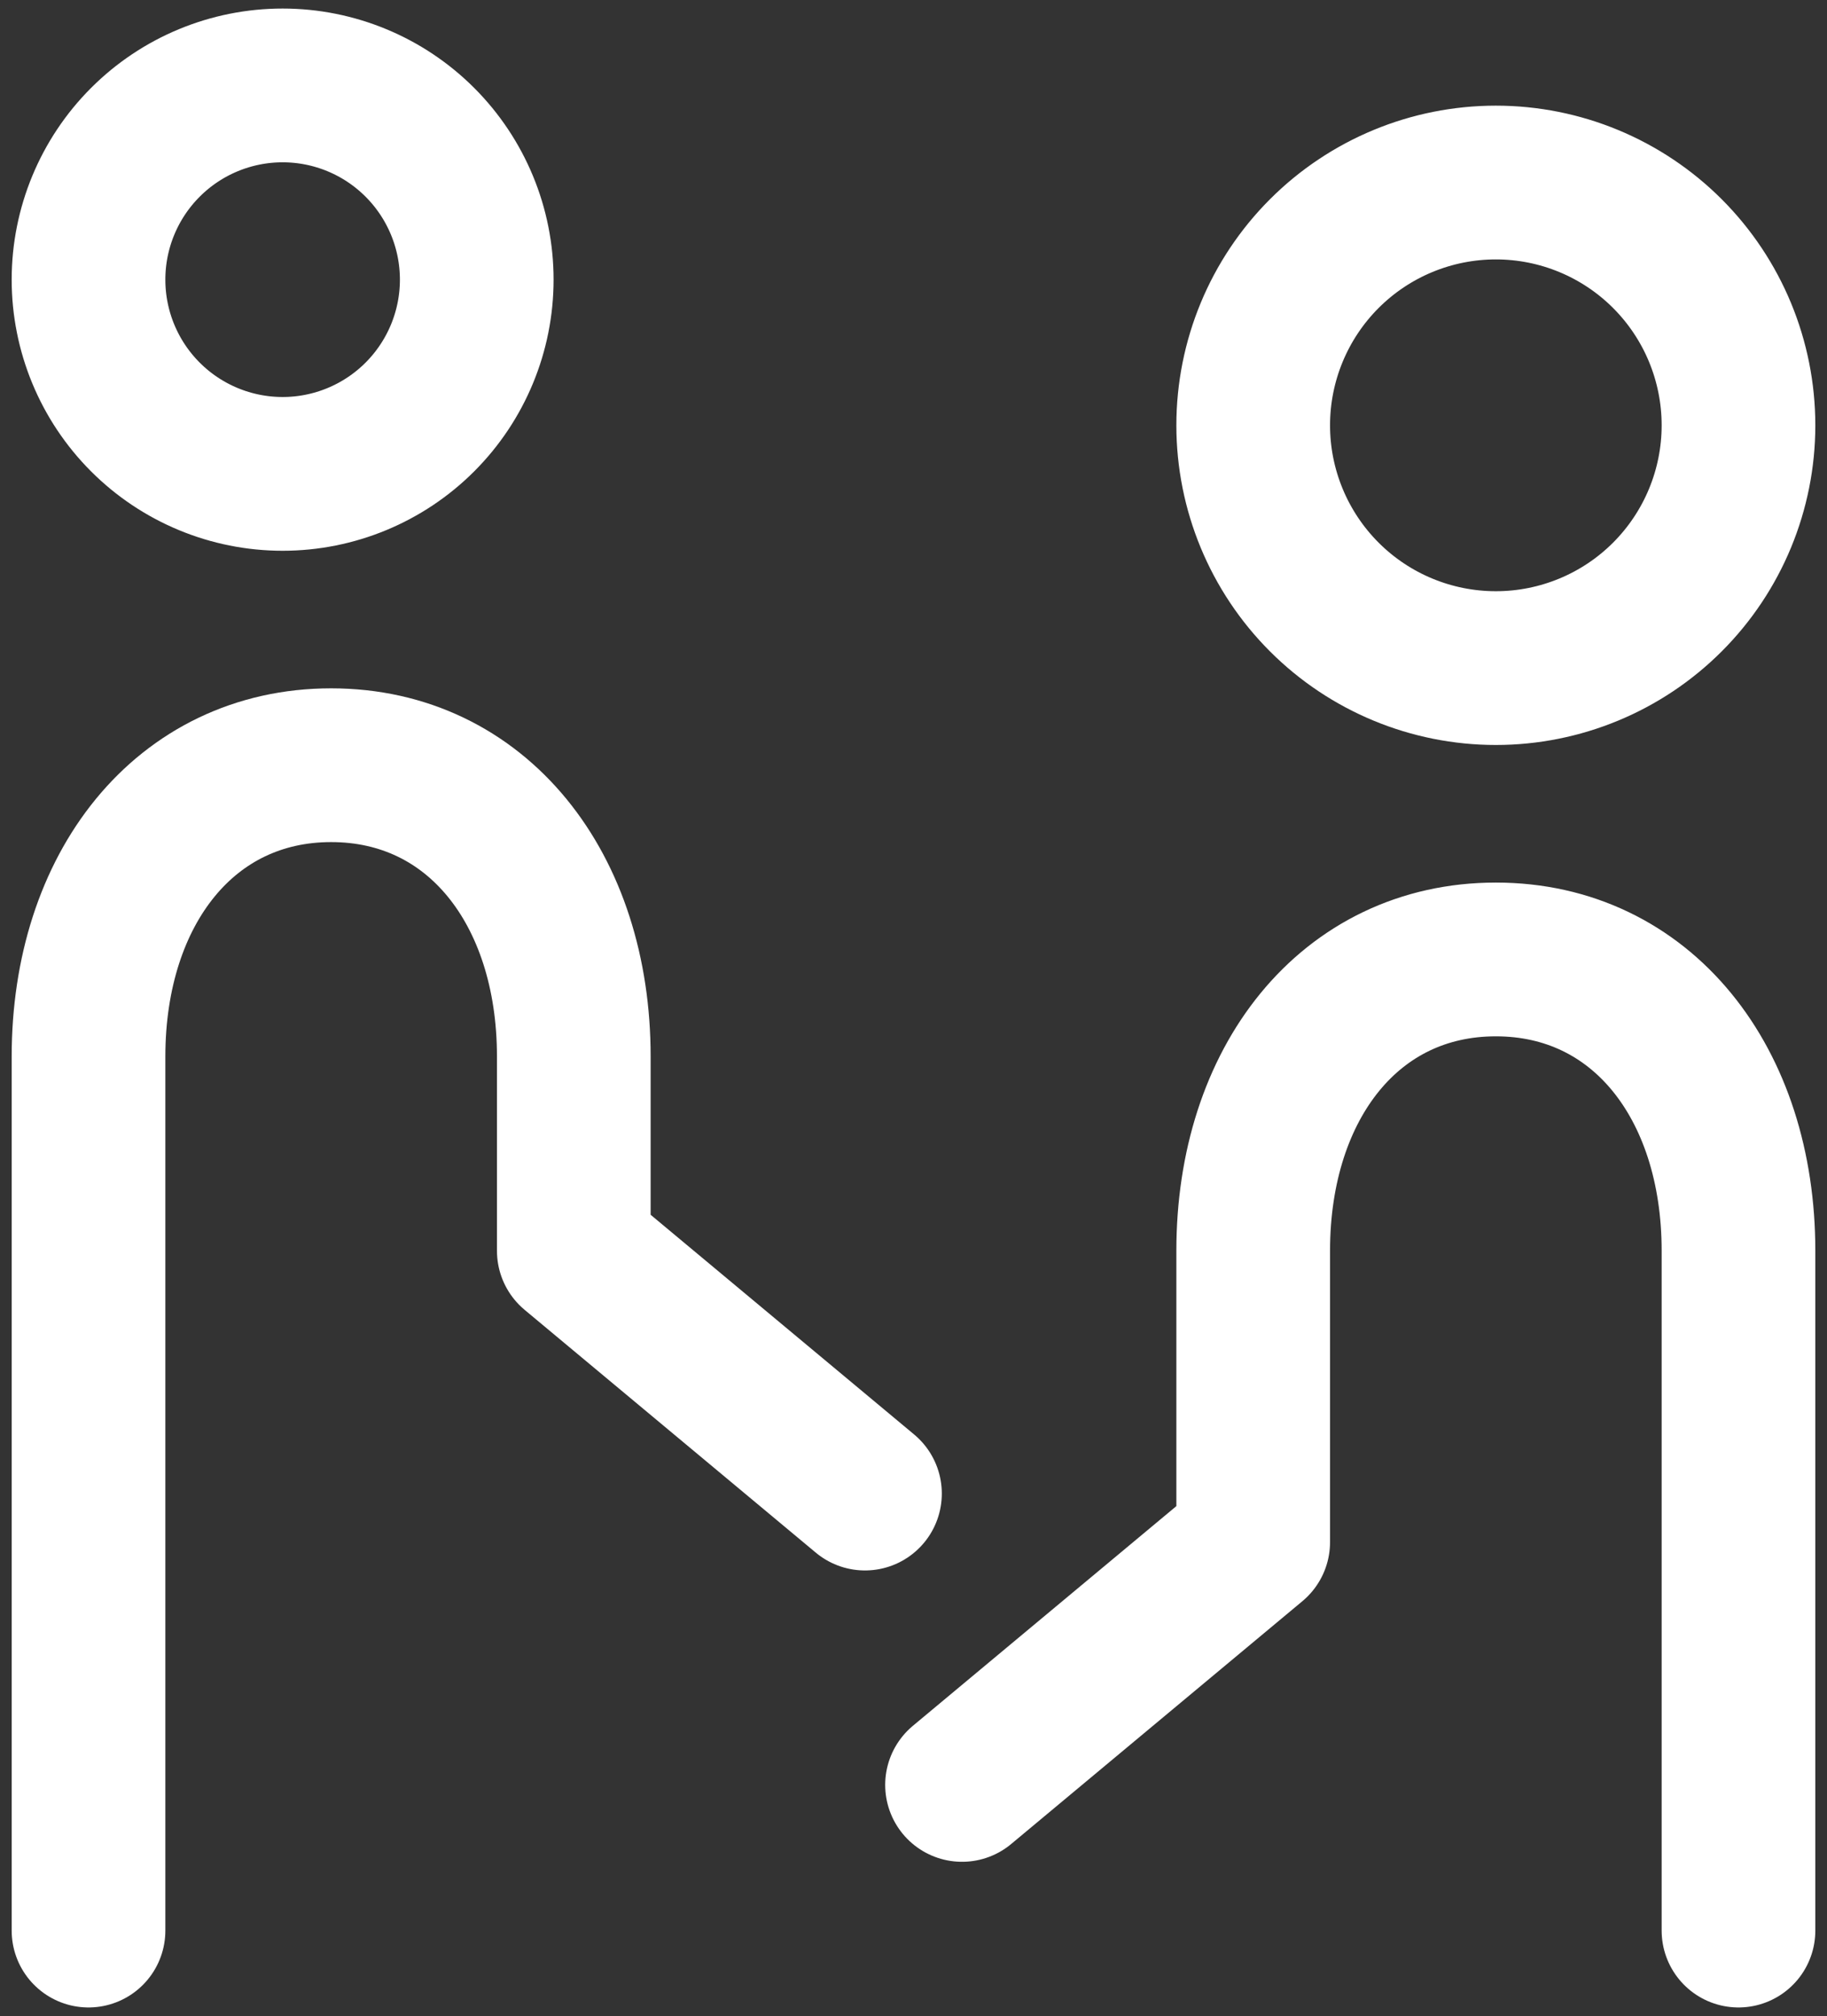 <svg width="107" height="118" viewBox="0 0 107 118" fill="none" xmlns="http://www.w3.org/2000/svg">
<rect x="0" y="0" width="107" height="118" fill="#333333" stroke="none"/>
<path d="M87.605 39.105C83.836 39.105 80.222 37.608 77.557 34.943C74.892 32.278 73.395 28.663 73.395 24.895C73.395 21.126 74.892 17.511 77.557 14.846C80.222 12.181 83.836 10.684 87.605 10.684C91.374 10.684 94.989 12.181 97.654 14.846C100.319 17.511 101.816 21.126 101.816 24.895C101.816 28.663 100.319 32.278 97.654 34.943C94.989 37.608 91.374 39.105 87.605 39.105ZM16.553 27.737C13.537 27.737 10.646 26.539 8.514 24.407C6.382 22.275 5.184 19.384 5.184 16.368C5.184 13.353 6.382 10.462 8.514 8.33C10.646 6.198 13.537 5 16.553 5C19.568 5 22.459 6.198 24.591 8.33C26.723 10.462 27.921 13.353 27.921 16.368C27.921 19.384 26.723 22.275 24.591 24.407C22.459 26.539 19.568 27.737 16.553 27.737Z" stroke="white" stroke-width="9" stroke-miterlimit="2"/>
<path d="M56.342 104.474L73.395 90.263V73.21C73.395 63.36 79.079 56.158 87.605 56.158C96.132 56.158 101.816 63.36 101.816 73.21V113M50.658 87.421L33.605 73.21V61.842C33.605 51.991 27.921 44.789 19.395 44.789C10.868 44.789 5.184 51.991 5.184 61.842V113" stroke="white" stroke-width="9" stroke-linecap="round" stroke-linejoin="round"/>
</svg>
